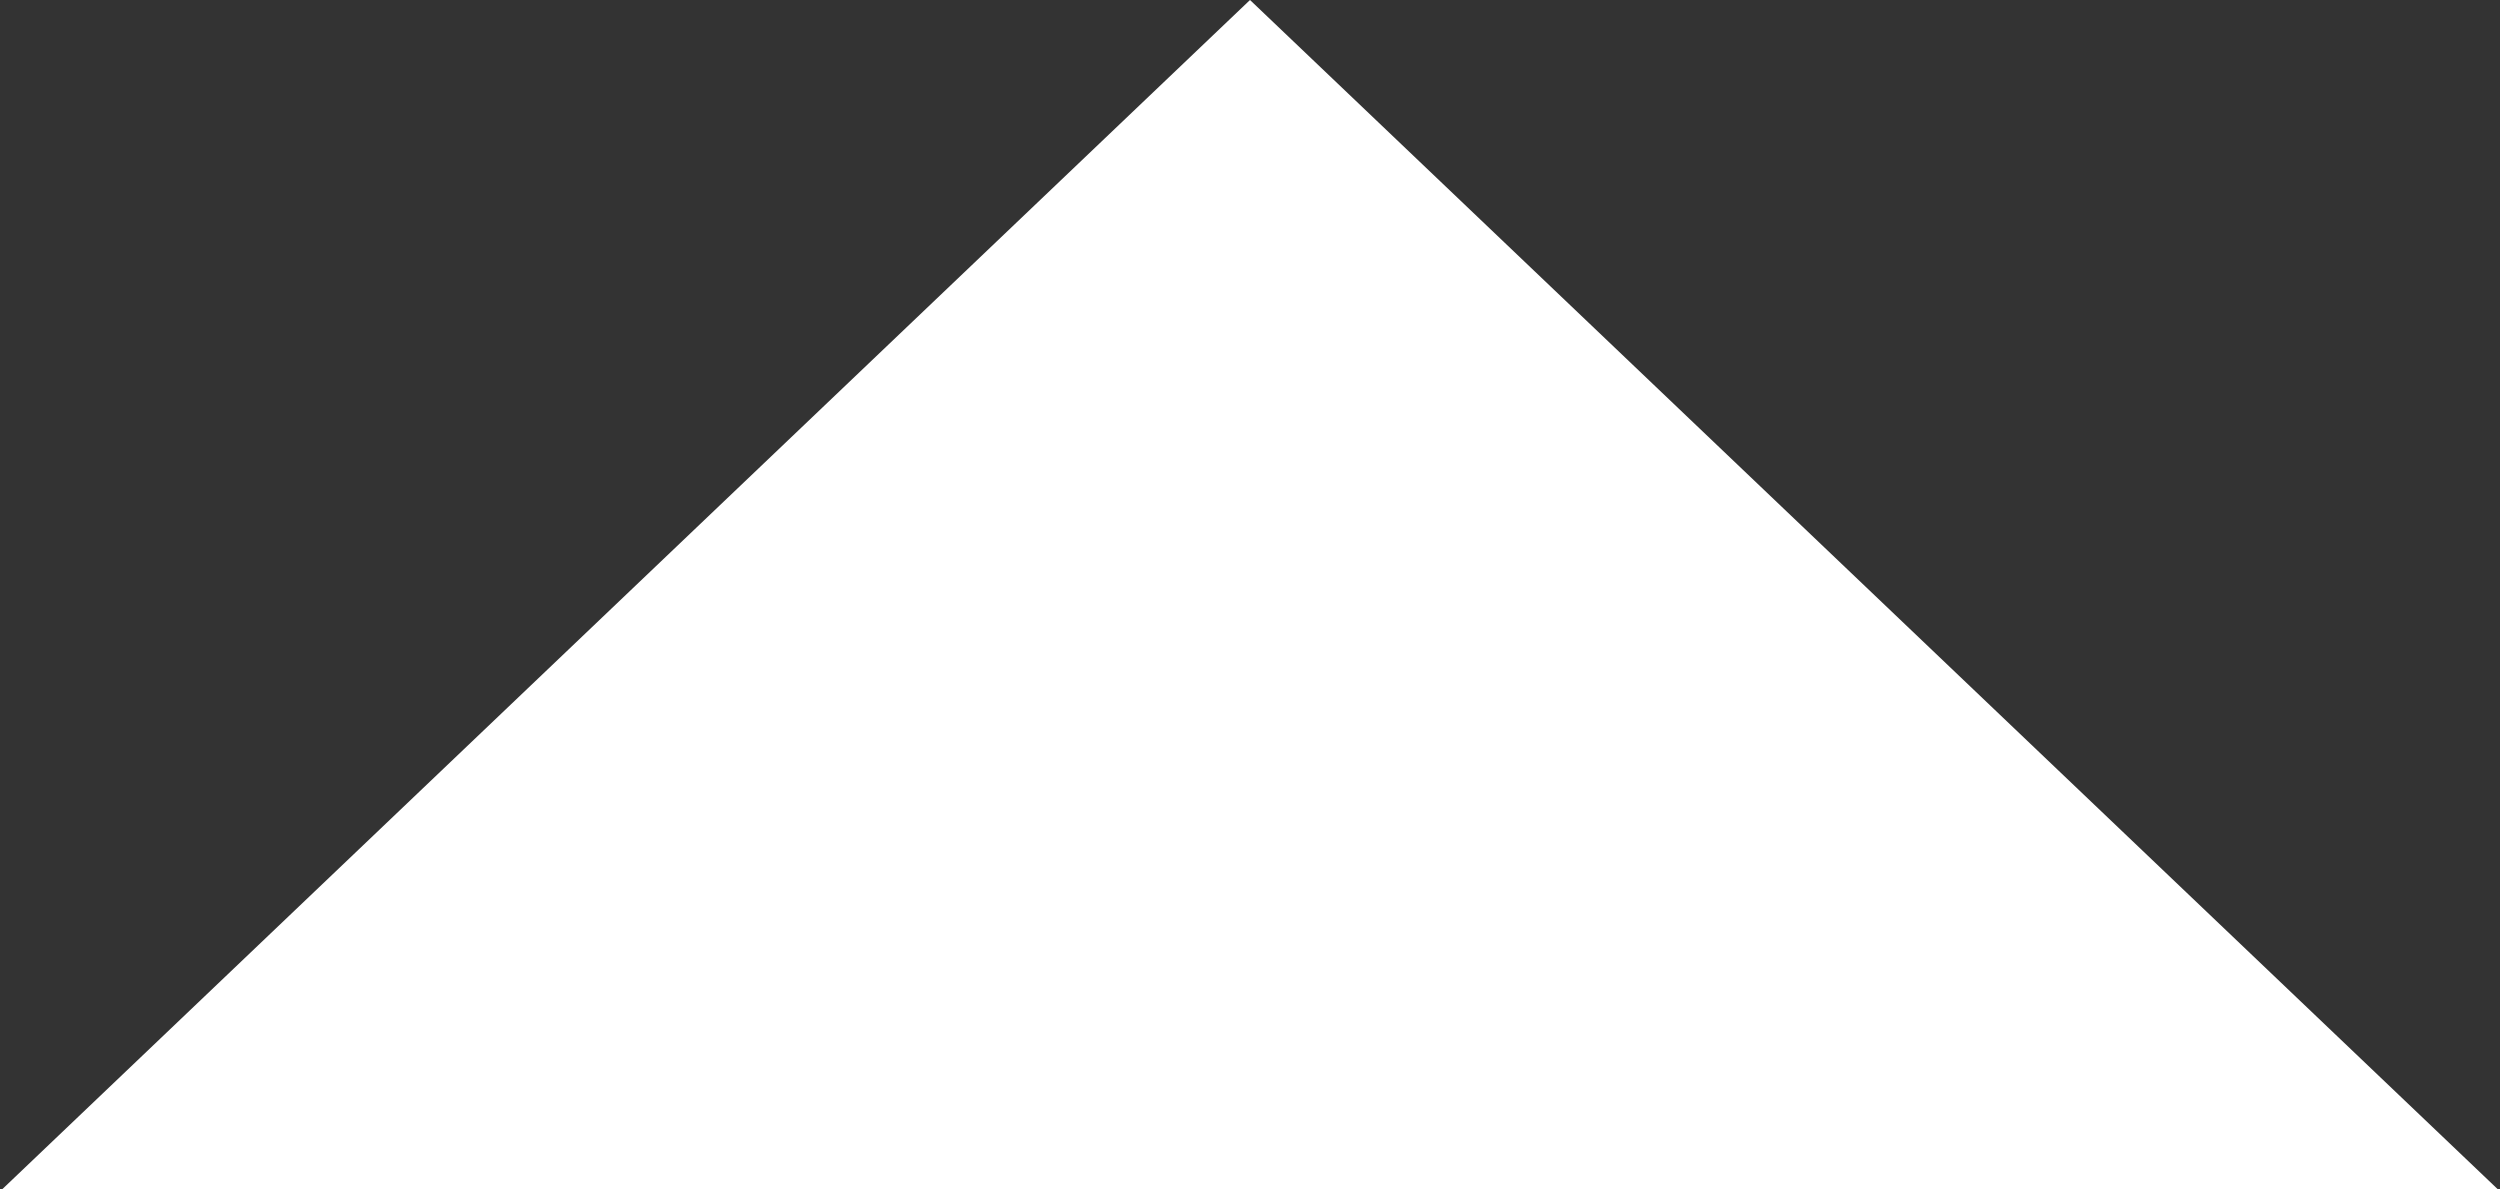<svg width="328" height="156" viewBox="0 0 328 156" fill="none" xmlns="http://www.w3.org/2000/svg">
<rect x="0" y="0" width="328" height="156" fill="#333333" stroke="none"/>
<path d="M164 0L327.679 156H0.321L164 0Z" fill="white"/>
</svg>
